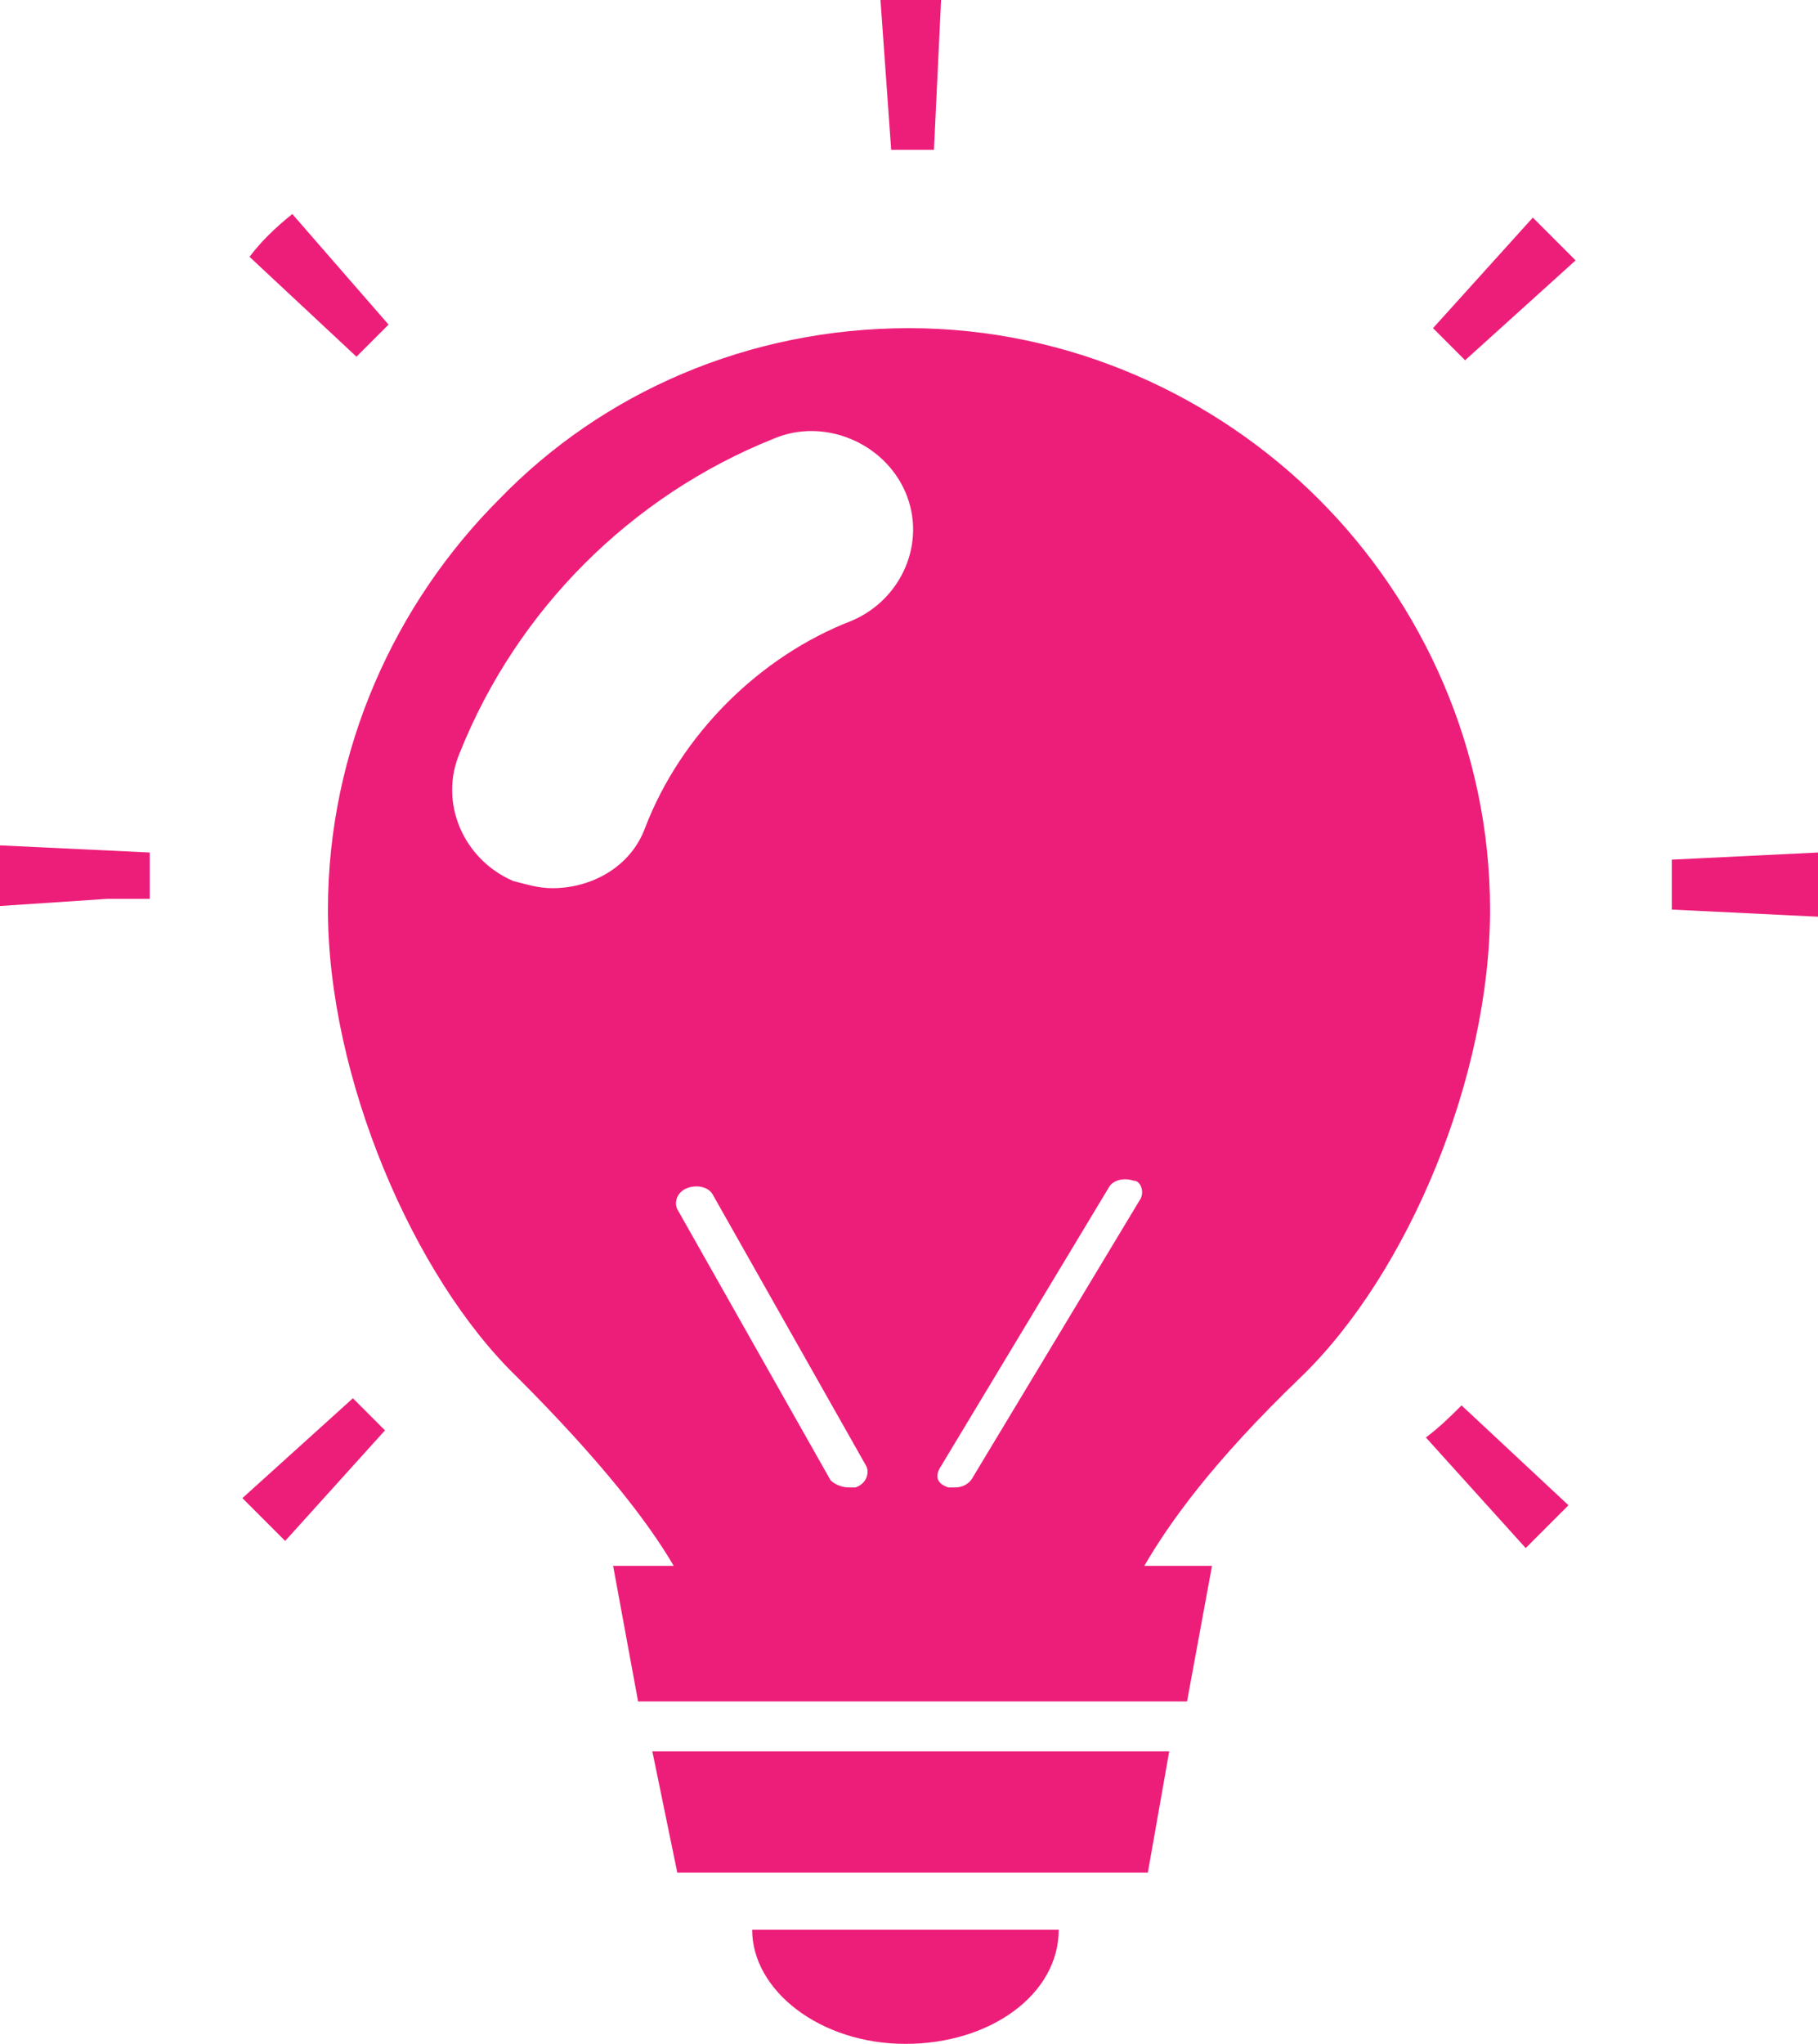 <?xml version="1.0" encoding="utf-8"?>
<!-- Generator: Adobe Illustrator 22.1.0, SVG Export Plug-In . SVG Version: 6.00 Build 0)  -->
<svg version="1.1" id="レイヤー_1" xmlns="http://www.w3.org/2000/svg" xmlns:xlink="http://www.w3.org/1999/xlink" x="0px"
	 y="0px" viewBox="0 0 51 57.3" style="enable-background:new 0 0 51 57.3;" xml:space="preserve">
<style type="text/css">
	.st0{fill:none;}
	.st1{fill:#6FA231;}
	.st2{fill:#8CC63F;}
	.st3{fill:#F9F5ED;}
	.st4{fill:none;stroke:#8CC63F;stroke-miterlimit:10;}
	.st5{display:none;fill:#F9F5ED;}
	.st6{fill:#FFFFFF;}
	.st7{fill:#333333;}
	.st8{fill:#4B4B4B;}
	.st9{fill:#E6531E;}
	.st10{fill:#9B3E1A;}
	.st11{fill:#B1C81B;}
	.st12{fill:#F9F4EA;}
	.st13{display:none;opacity:0.7;fill:#FFFFFF;}
	.st14{fill:#CCCCCC;}
	.st15{fill:#B3B3B3;}
	.st16{fill:#808080;}
	.st17{fill:#FFFFFF;stroke:#ED1E79;stroke-miterlimit:10;}
	.st18{fill:#ED1E79;}
	.st19{clip-path:url(#SVGID_8_);}
	.st20{clip-path:url(#SVGID_10_);}
	.st21{fill:#FFFFFF;stroke:#8CC63F;stroke-miterlimit:10;}
	.st22{fill:none;stroke:#CCCCCC;stroke-width:3;stroke-miterlimit:10;}
	.st23{fill:none;stroke:#736357;stroke-width:6;stroke-miterlimit:10;}
	.st24{fill:#666666;}
	.st25{fill:none;stroke:#1A1A1A;stroke-miterlimit:10;}
	.st26{fill:#1A1A1A;}
	.st27{fill:none;stroke:#4D4D4D;stroke-width:3;stroke-miterlimit:10;}
	.st28{fill:#29ABE2;}
	.st29{fill:#0071BC;}
	.st30{fill:none;stroke:#FFFFFF;stroke-miterlimit:10;}
	.st31{fill:none;stroke:#8CC63F;stroke-width:0.5;stroke-miterlimit:10;}
	.st32{fill:#FFFFFF;stroke:#C69C6D;stroke-miterlimit:10;}
	.st33{fill:#C69C6D;}
	.st34{fill:none;stroke:#C69C6D;stroke-miterlimit:10;}
	.st35{display:none;}
	.st36{display:inline;fill:#FFFFFF;}
</style>
<g id="RSS">
	<g id="Home">
	</g>
</g>
<g>
	<polygon class="st18" points="19,52.5 32.2,52.5 32.8,49.1 18.3,49.1 	"/>
	<path class="st18" d="M25.4,57.3c2.4,0,4.3-1.4,4.3-3.2h-8.6C21.1,55.8,23,57.3,25.4,57.3z"/>
	<path class="st18" d="M6.8,42c0.4,0.4,0.8,0.8,1.2,1.2l2.8-3.1c-0.3-0.3-0.6-0.6-0.9-0.9L6.8,42z"/>
	<path class="st18" d="M0,23.7c0,0.3,0,0.6,0,0.9c0,0.3,0,0.5,0,0.8l3-0.2h1.2c0-0.2,0-0.4,0-0.6c0-0.2,0-0.5,0-0.7L0,23.7z"/>
	<path class="st18" d="M10.9,9.1L8.2,6C7.7,6.4,7.3,6.8,7,7.2L10,10C10.3,9.7,10.6,9.4,10.9,9.1z"/>
	<path class="st18" d="M25.5,4.2c0.2,0,0.5,0,0.7,0L26.4,0c-0.3,0-0.6,0-0.9,0c-0.3,0-0.5,0-0.8,0L25,4.2
		C25.2,4.2,25.3,4.2,25.5,4.2z"/>
	<path class="st18" d="M51,23.9l-4.1,0.2c0,0.2,0,0.4,0,0.6c0,0.3,0,0.5,0,0.8l4.1,0.2c0-0.3,0-0.7,0-1C51,24.4,51,24.2,51,23.9z"/>
	<path class="st18" d="M40.2,9.2c0.3,0.3,0.6,0.6,0.9,0.9l3.1-2.8c-0.4-0.4-0.8-0.8-1.2-1.2L40.2,9.2z"/>
	<path class="st18" d="M40,40.3l2.8,3.1c0.4-0.4,0.8-0.8,1.2-1.2L41,39.4C40.7,39.7,40.4,40,40,40.3z"/>
	<path class="st18" d="M37,14c-2.9-2.9-7-4.8-11.5-4.8S16.9,11,14,14c-2.9,2.9-4.8,7-4.8,11.5c0,4.7,2.4,10.3,5.3,13.1
		c2.4,2.4,3.7,4.1,4.4,5.3h-1.7l0.7,3.8h15.4l0.7-3.8h-1.9c0.7-1.2,1.9-2.9,4.4-5.3c3-2.9,5.3-8.4,5.3-13.1C41.8,21,39.9,16.9,37,14
		z M24,41.7c-0.1,0-0.1,0-0.2,0c-0.2,0-0.4-0.1-0.5-0.2L19,33.9c-0.1-0.2,0-0.5,0.3-0.6c0.3-0.1,0.6,0,0.7,0.2l4.3,7.6
		C24.4,41.3,24.3,41.6,24,41.7z M23.9,17.4c-1.3,0.5-2.5,1.3-3.5,2.3c-1,1-1.8,2.2-2.3,3.5c-0.4,1.1-1.5,1.7-2.6,1.7
		c-0.4,0-0.7-0.1-1.1-0.2c-1.4-0.6-2.1-2.2-1.5-3.6c0.8-2,2-3.8,3.5-5.3c1.5-1.5,3.3-2.7,5.3-3.5c1.4-0.6,3.1,0.1,3.7,1.5
		C26,15.2,25.3,16.8,23.9,17.4z M32,33.6l-4.7,7.8c-0.1,0.2-0.3,0.3-0.5,0.3c-0.1,0-0.1,0-0.2,0c-0.3-0.1-0.4-0.3-0.2-0.6l4.7-7.8
		c0.1-0.2,0.4-0.3,0.7-0.2C32,33.1,32.1,33.4,32,33.6z"/>
</g>
</svg>
